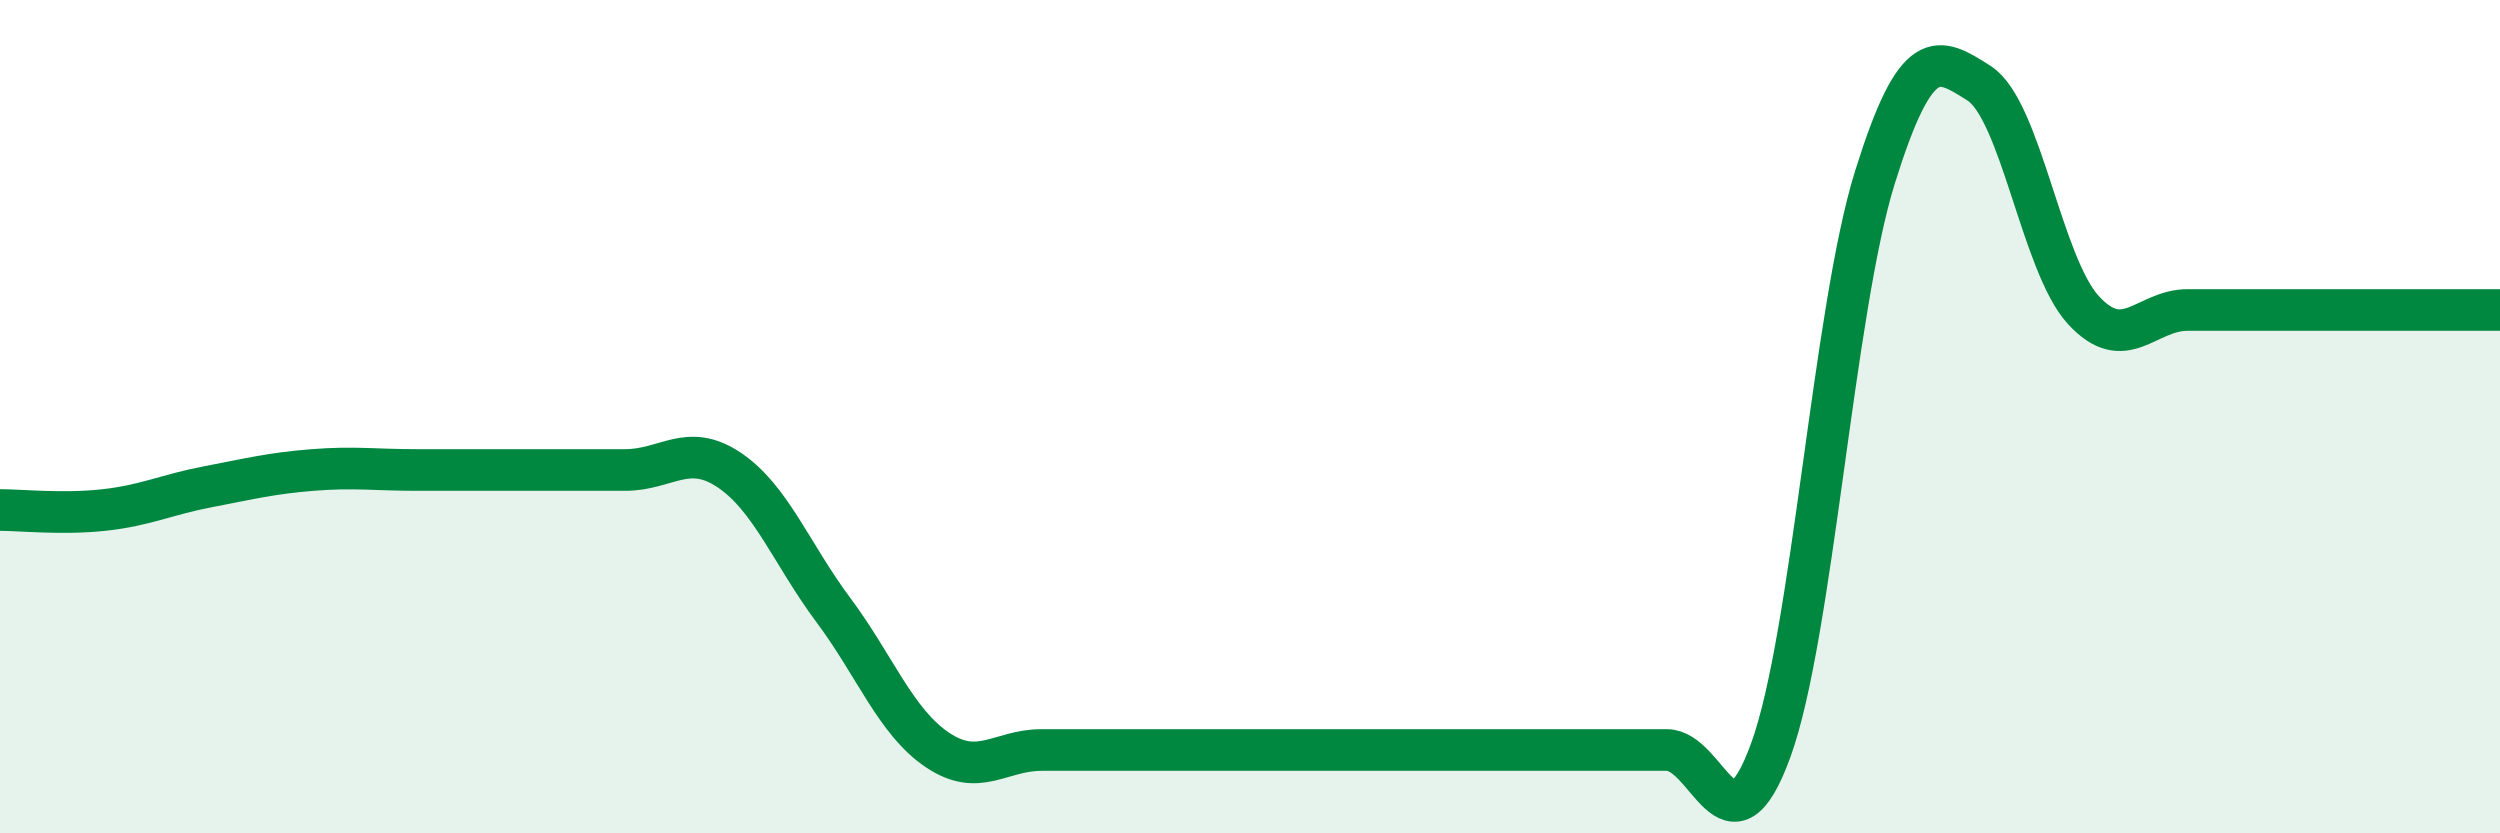 
    <svg width="60" height="20" viewBox="0 0 60 20" xmlns="http://www.w3.org/2000/svg">
      <path
        d="M 0,12.24 C 0.5,12.24 1.5,12.35 2.5,12.24 C 3.5,12.13 4,11.87 5,11.68 C 6,11.49 6.5,11.36 7.5,11.28 C 8.5,11.2 9,11.28 10,11.28 C 11,11.28 11.5,11.28 12.5,11.28 C 13.5,11.28 14,11.28 15,11.28 C 16,11.28 16.5,10.61 17.5,11.28 C 18.5,11.95 19,13.3 20,14.64 C 21,15.98 21.5,17.33 22.5,18 C 23.5,18.67 24,18 25,18 C 26,18 26.5,18 27.5,18 C 28.5,18 29,18 30,18 C 31,18 31.5,18 32.5,18 C 33.5,18 34,18 35,18 C 36,18 36.5,18 37.5,18 C 38.5,18 39,18 40,18 C 41,18 41.5,20.75 42.5,18 C 43.5,15.25 44,7.45 45,4.25 C 46,1.05 46.5,1.36 47.5,2 C 48.5,2.64 49,6.35 50,7.44 C 51,8.53 51.5,7.44 52.5,7.44 C 53.5,7.44 54,7.44 55,7.44 C 56,7.44 56.5,7.44 57.5,7.44 C 58.5,7.44 59.5,7.44 60,7.44L60 20L0 20Z"
        fill="#008740"
        opacity="0.1"
        stroke-linecap="round"
        stroke-linejoin="round"
      />
      <path
        d="M 0,12.24 C 0.5,12.24 1.5,12.35 2.5,12.24 C 3.5,12.13 4,11.87 5,11.68 C 6,11.49 6.5,11.36 7.5,11.28 C 8.5,11.2 9,11.28 10,11.28 C 11,11.28 11.5,11.28 12.5,11.28 C 13.5,11.28 14,11.28 15,11.28 C 16,11.28 16.5,10.61 17.5,11.28 C 18.5,11.95 19,13.3 20,14.64 C 21,15.98 21.5,17.33 22.5,18 C 23.5,18.67 24,18 25,18 C 26,18 26.5,18 27.5,18 C 28.5,18 29,18 30,18 C 31,18 31.5,18 32.5,18 C 33.5,18 34,18 35,18 C 36,18 36.5,18 37.5,18 C 38.5,18 39,18 40,18 C 41,18 41.5,20.75 42.5,18 C 43.5,15.25 44,7.45 45,4.25 C 46,1.05 46.5,1.36 47.5,2 C 48.5,2.64 49,6.35 50,7.44 C 51,8.53 51.5,7.44 52.5,7.44 C 53.5,7.44 54,7.44 55,7.44 C 56,7.44 56.5,7.44 57.5,7.44 C 58.5,7.44 59.5,7.44 60,7.44"
        stroke="#008740"
        stroke-width="1"
        fill="none"
        stroke-linecap="round"
        stroke-linejoin="round"
      />
    </svg>
  